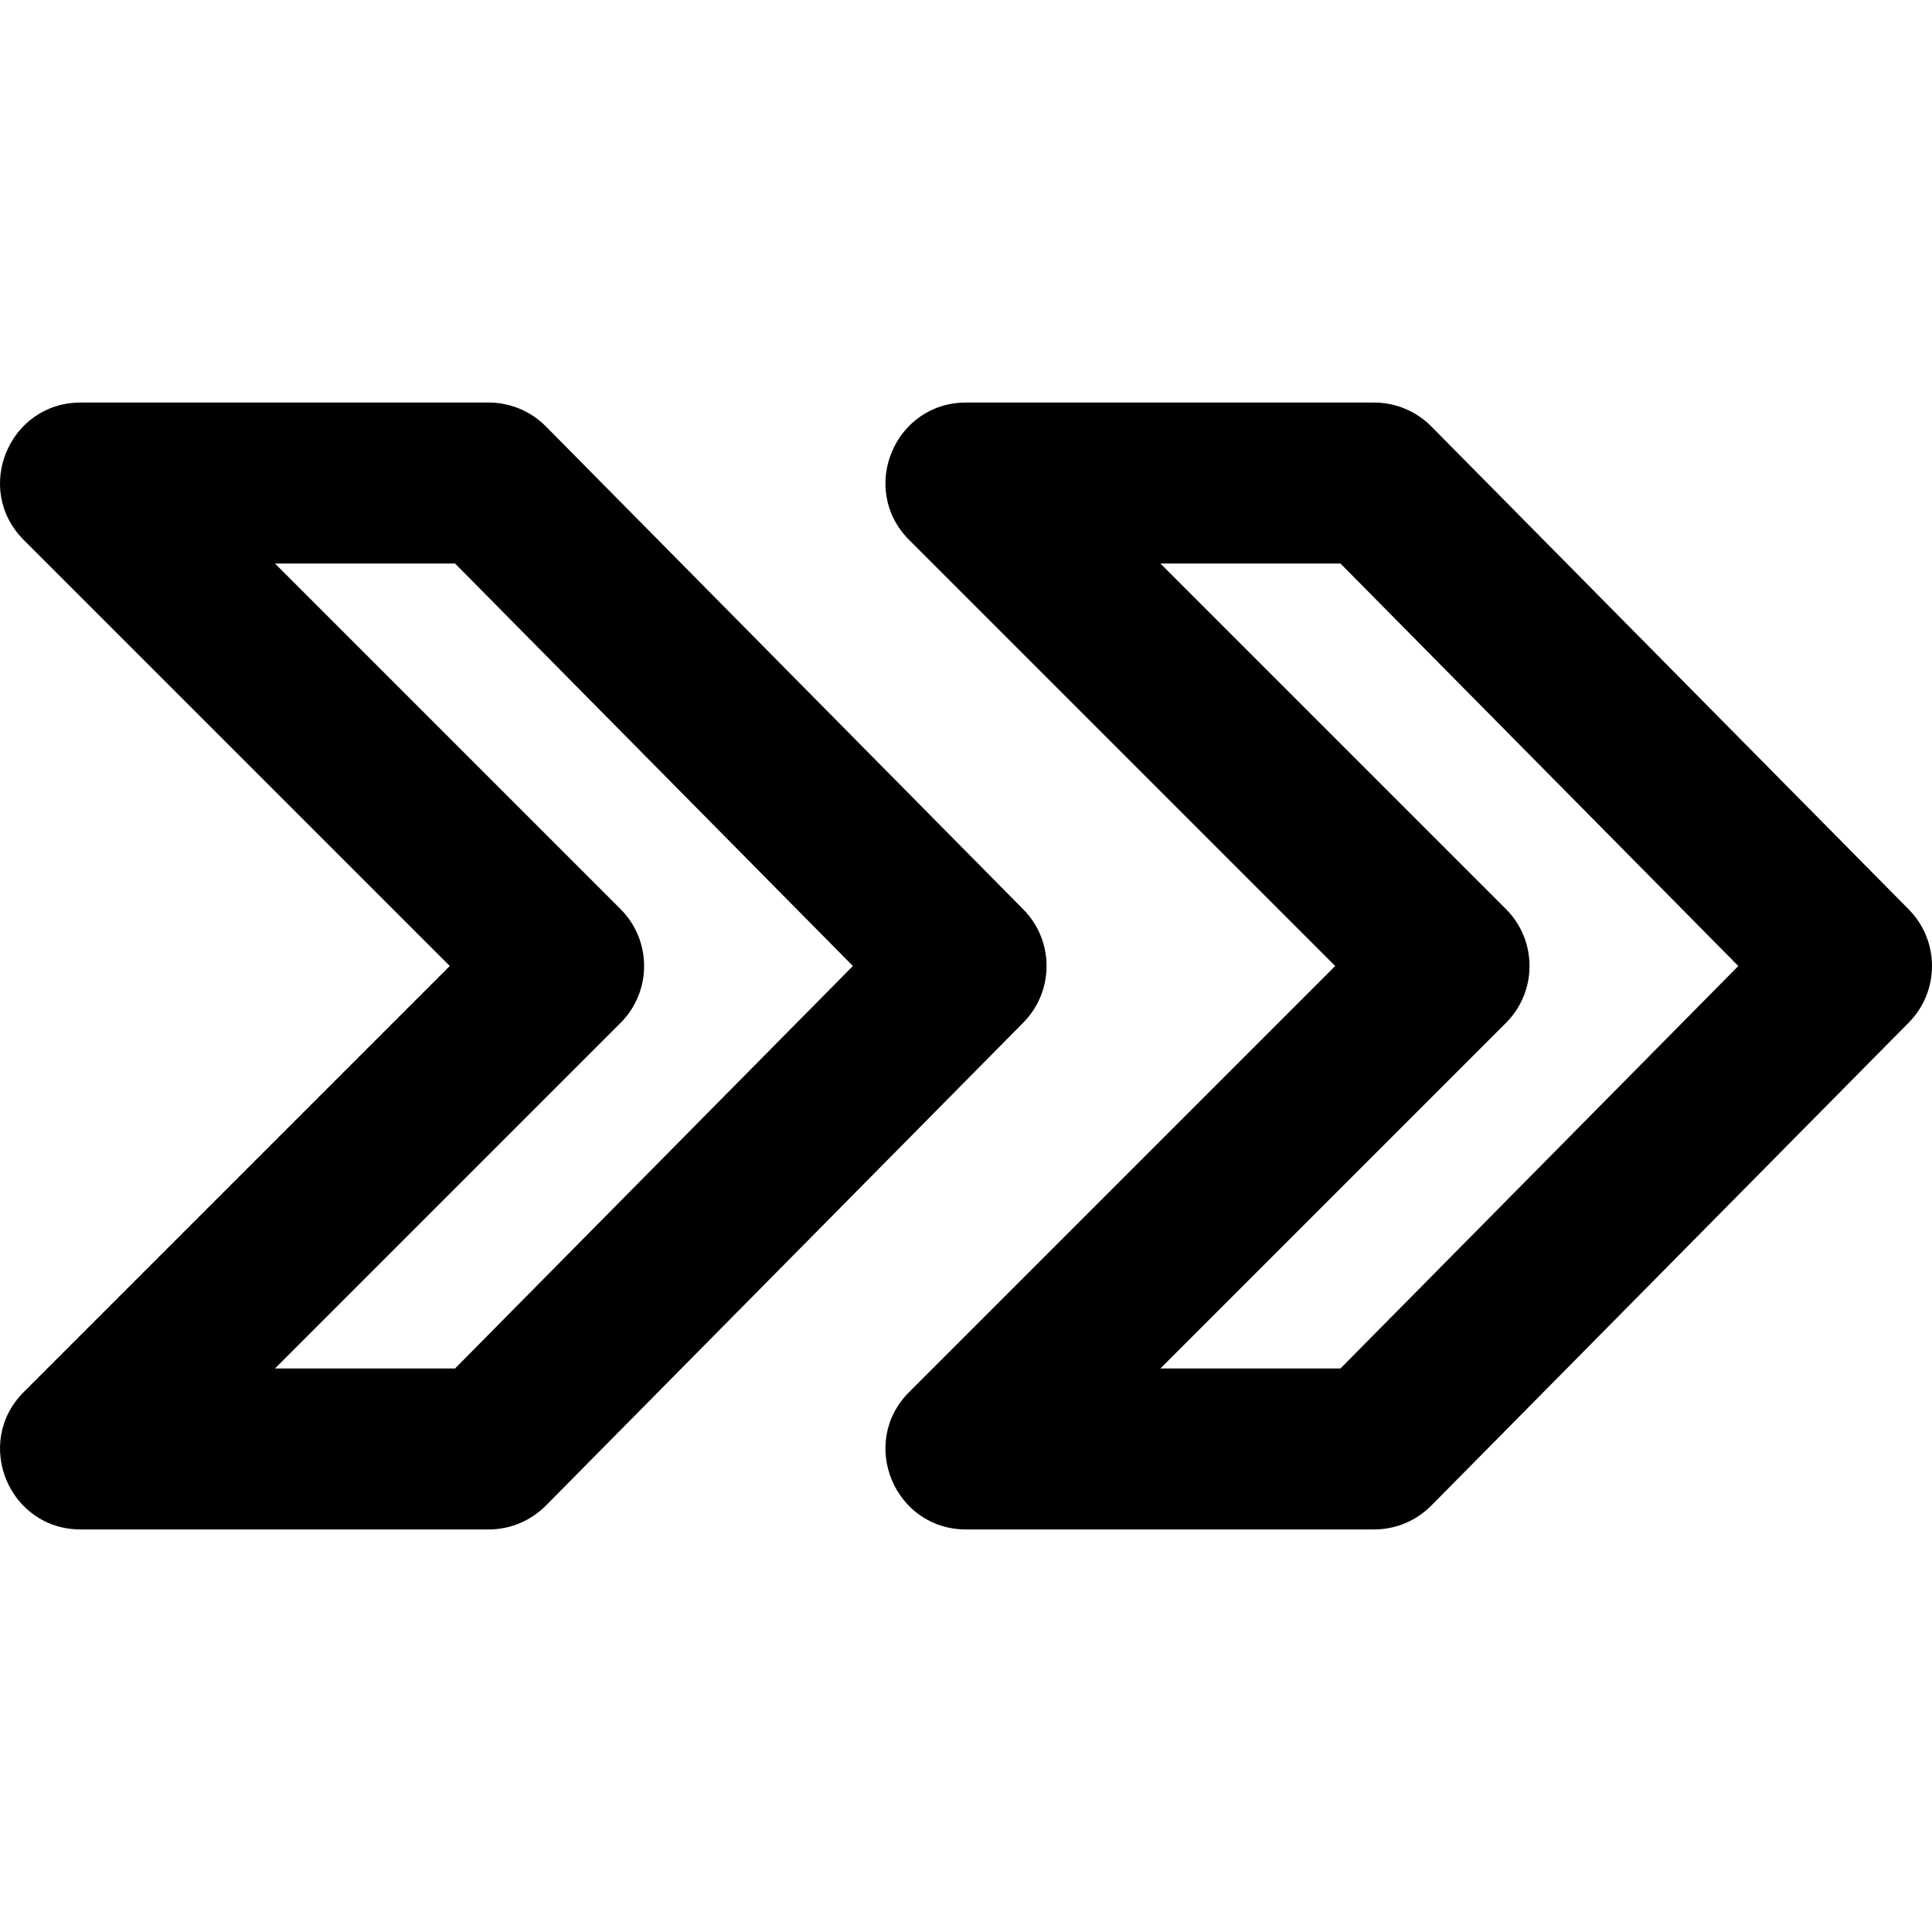 <?xml version="1.0" encoding="iso-8859-1"?>
<!-- Generator: Adobe Illustrator 19.0.0, SVG Export Plug-In . SVG Version: 6.00 Build 0)  -->
<svg version="1.1" id="Layer_1" xmlns="http://www.w3.org/2000/svg" xmlns:xlink="http://www.w3.org/1999/xlink" x="0px" y="0px"
	 viewBox="0 0 512.043 512.043" style="enable-background:new 0 0 512.043 512.043;" xml:space="preserve">
<g transform="translate(-1)">
	<g>
		<g>
			<path d="M506.881,241.024l-126.528-128c-4.008-4.054-9.471-6.336-15.172-6.336H257.043c-19.006,0-28.524,22.979-15.085,36.418
				l112.915,112.915L241.958,368.936c-13.439,13.439-3.921,36.418,15.085,36.418h108.139c5.701,0,11.164-2.282,15.172-6.336
				l126.528-128C515.097,262.708,515.097,249.335,506.881,241.024z M356.272,362.688h-47.727l91.582-91.582
				c8.331-8.331,8.331-21.839,0-30.17l-91.582-91.582h47.727l105.44,106.667L356.272,362.688z"/>
			<path d="M272.215,241.024l-126.528-128c-4.008-4.054-9.471-6.336-15.172-6.336H22.376c-19.006,0-28.524,22.979-15.085,36.418
				l112.915,112.915L7.291,368.936c-13.439,13.439-3.921,36.418,15.085,36.418h108.139c5.701,0,11.164-2.282,15.172-6.336
				l126.528-128C280.43,262.708,280.43,249.335,272.215,241.024z M121.606,362.688H73.879l91.582-91.582
				c8.331-8.331,8.331-21.839,0-30.17l-91.582-91.582h47.727l105.44,106.667L121.606,362.688z"/>
		</g>
	</g>
</g>
<g>
</g>
<g>
</g>
<g>
</g>
<g>
</g>
<g>
</g>
<g>
</g>
<g>
</g>
<g>
</g>
<g>
</g>
<g>
</g>
<g>
</g>
<g>
</g>
<g>
</g>
<g>
</g>
<g>
</g>
</svg>
